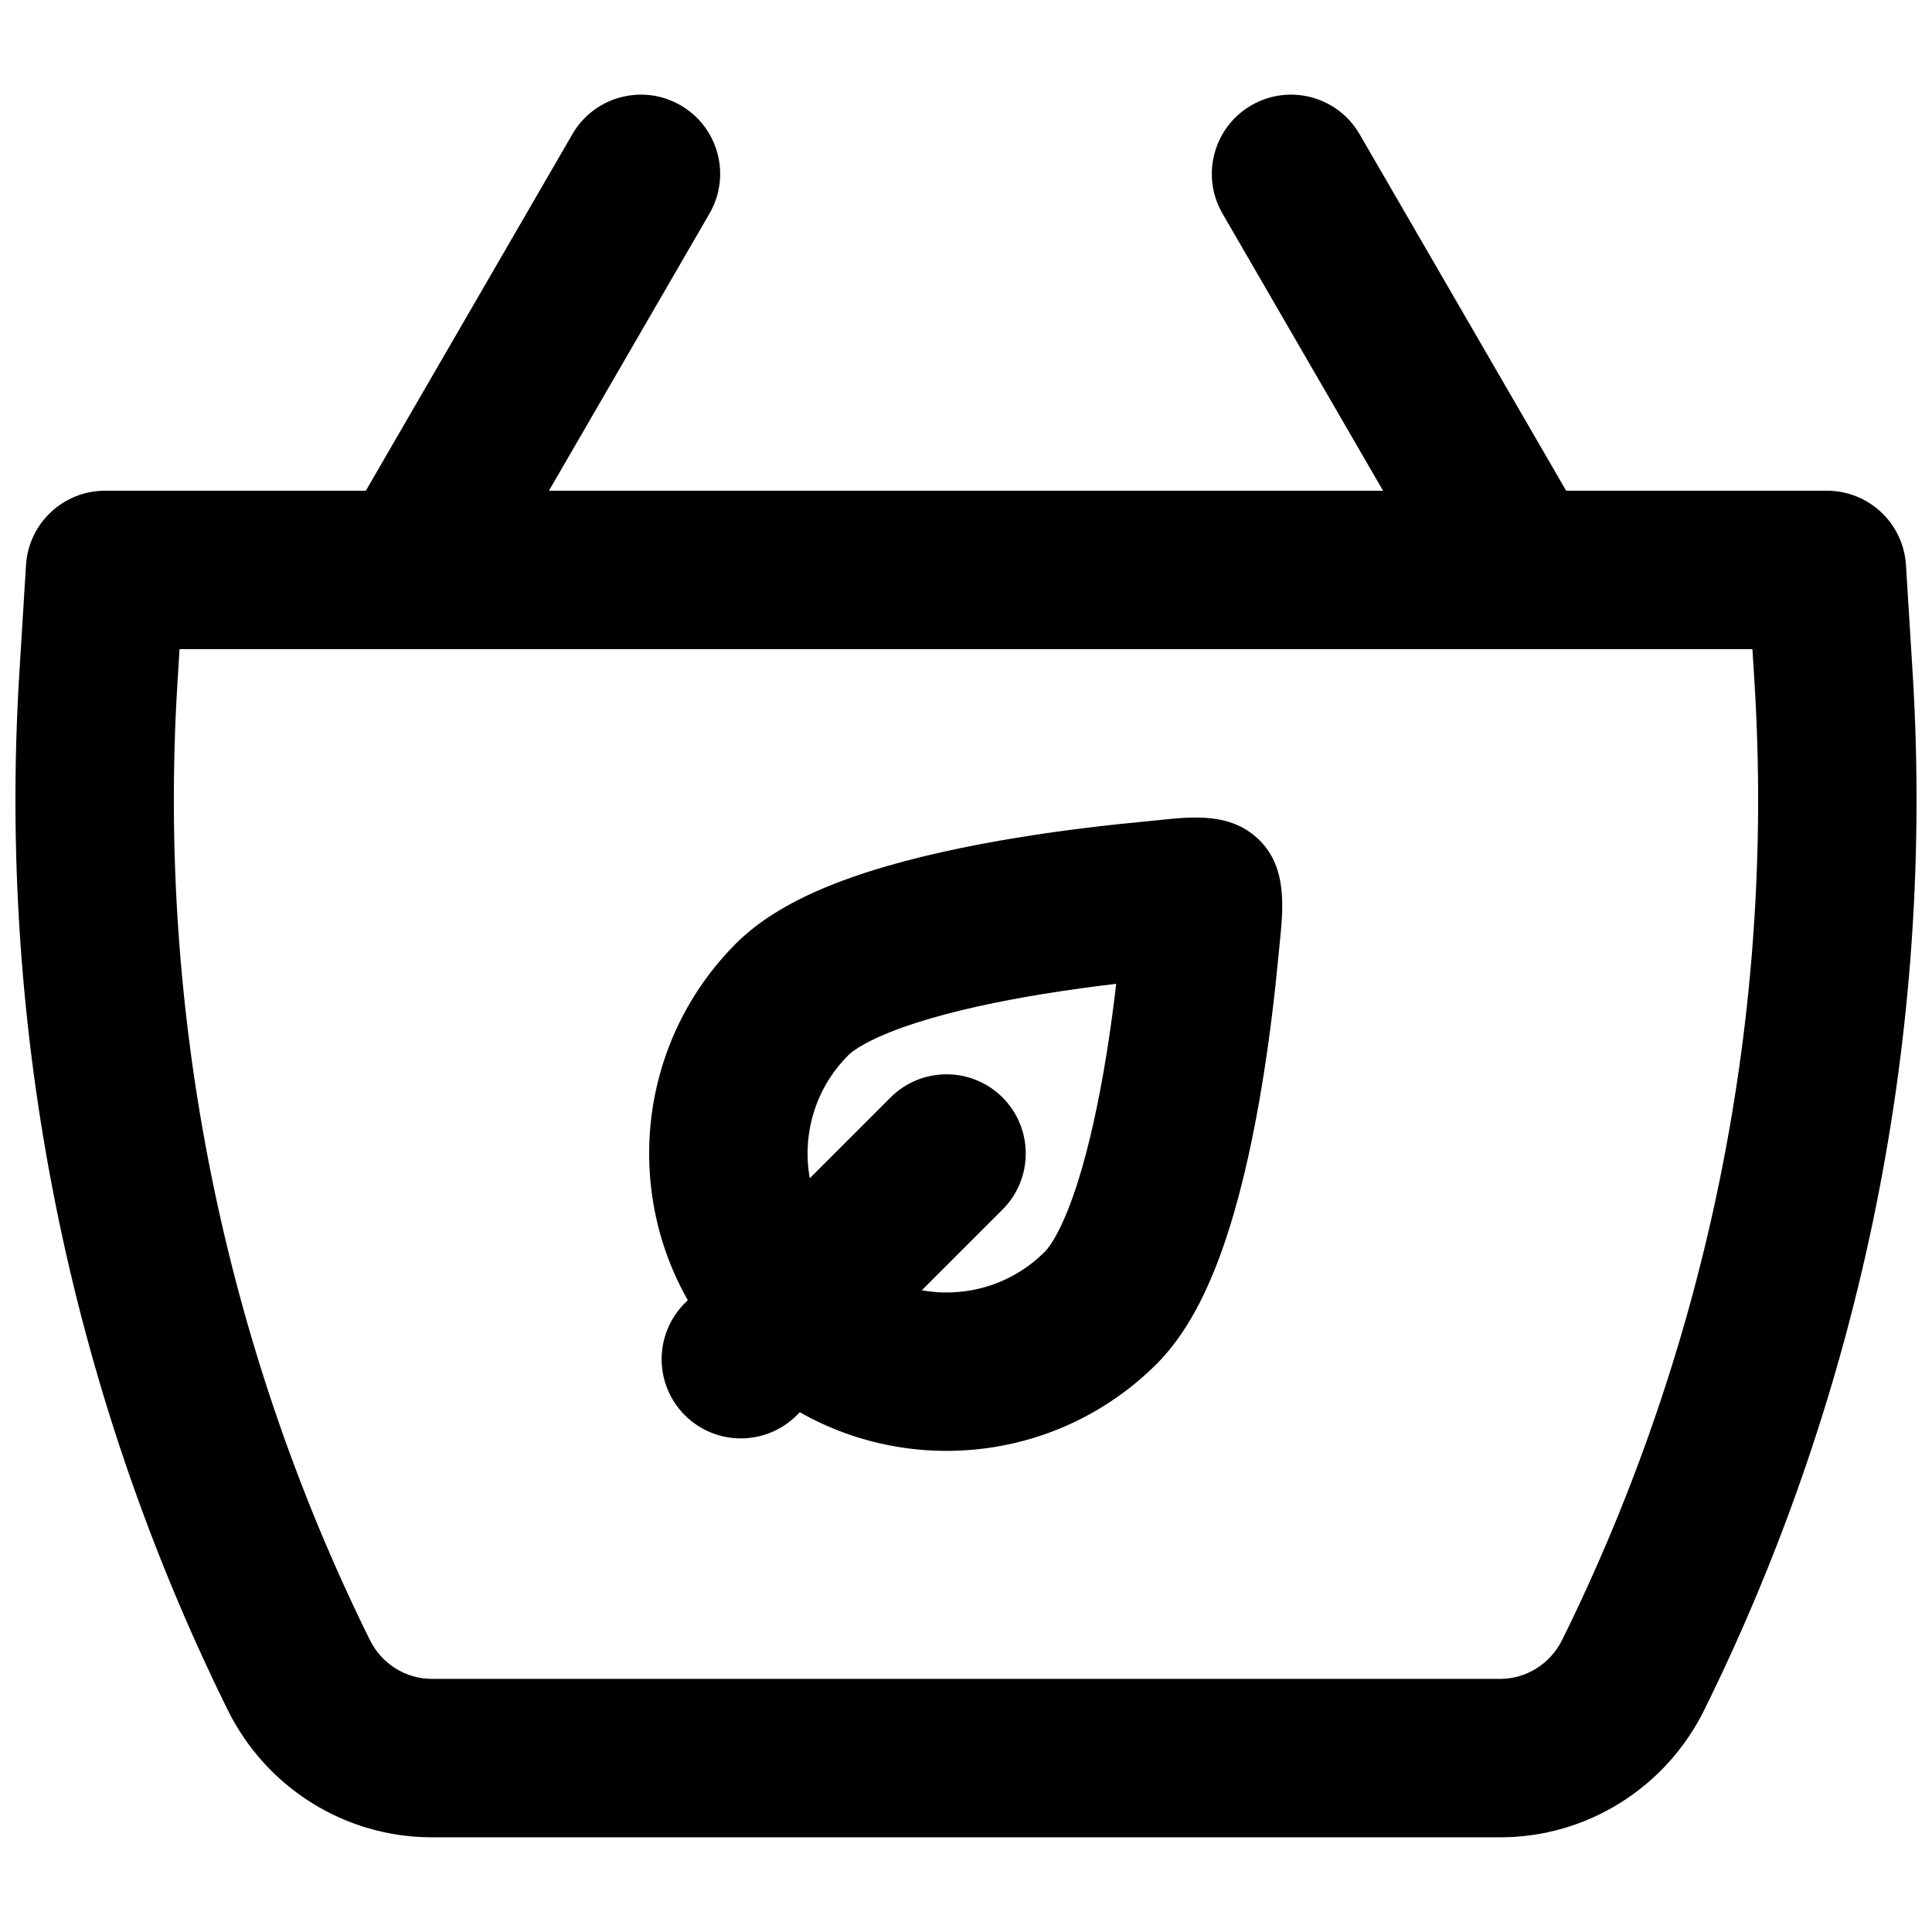 <?xml version="1.0" encoding="UTF-8"?>
<!-- Uploaded to: ICON Repo, www.iconrepo.com, Generator: ICON Repo Mixer Tools -->
<svg width="800px" height="800px" version="1.1" viewBox="144 144 512 512" xmlns="http://www.w3.org/2000/svg">
 <defs>
  <clipPath id="a">
   <path d="m148.09 169h503.81v462h-503.81z"/>
  </clipPath>
 </defs>
 <path d="m477.82 366.71c7.367 7.363 6.266 18.043 5.273 27.68-0.102 1.004-0.207 2-0.297 2.977-0.824 8.773-2.168 20.785-4.262 33.613-2.078 12.734-4.981 26.781-9.035 39.438-3.824 11.93-9.574 25.637-18.934 34.996-25.637 25.637-64.539 29.918-94.609 12.844l-0.781 0.785c-8.195 8.195-21.488 8.195-29.688 0-8.195-8.199-8.195-21.488 0-29.688l0.785-0.781c-17.074-30.07-12.793-68.973 12.844-94.609 9.359-9.359 23.066-15.109 34.996-18.934 12.656-4.055 26.703-6.953 39.441-9.035 12.824-2.098 24.836-3.441 33.609-4.262 1.133-0.105 2.281-0.227 3.438-0.352 9.598-1.02 19.793-2.102 27.219 5.328zm-56.938 109.02c-8.867 8.867-21.125 12.266-32.594 10.203l21.398-21.398c8.195-8.195 8.195-21.488 0-29.688-8.199-8.195-21.492-8.195-29.688 0l-21.398 21.398c-2.062-11.469 1.336-23.727 10.203-32.594 1.93-1.926 7.492-5.231 18.121-8.633 9.902-3.172 21.699-5.672 33.395-7.582 6.863-1.121 13.516-2.016 19.488-2.711-0.695 5.973-1.586 12.629-2.707 19.488-1.914 11.695-4.414 23.492-7.586 33.395-3.402 10.629-6.703 16.191-8.633 18.121z" fill-rule="evenodd"/>
 <g clip-path="url(#a)">
  <path d="m332.02 200.6c5.812-10.031 2.391-22.875-7.641-28.688s-22.875-2.391-28.688 7.641l-54.738 94.492h-69.109c-11.09 0-20.27 8.629-20.953 19.699l-1.762 28.57c-5.863 94.93 13.184 189.75 55.223 274.85 10.172 20.586 31.059 33.742 54.074 33.742h283.14c23.016 0 43.902-13.156 54.074-33.742 42.039-85.098 61.086-179.92 55.227-274.85l-1.766-28.57c-0.684-11.07-9.859-19.699-20.953-19.699h-69.105l-54.742-94.492c-5.809-10.031-18.652-13.453-28.684-7.641s-13.453 18.656-7.641 28.688l42.547 73.445h-221.05zm-79.387 115.43c0.266 0.004 0.531 0.004 0.793 0h293.14c0.262 0.004 0.527 0.004 0.793 0h61.055l0.547 8.875c5.414 87.637-12.176 175.15-50.961 253.66-3.184 6.441-9.59 10.355-16.434 10.355h-283.14c-6.844 0-13.25-3.914-16.43-10.355-38.789-78.512-56.375-166.03-50.965-253.66l0.547-8.875z" fill-rule="evenodd"/>
 </g>
</svg>